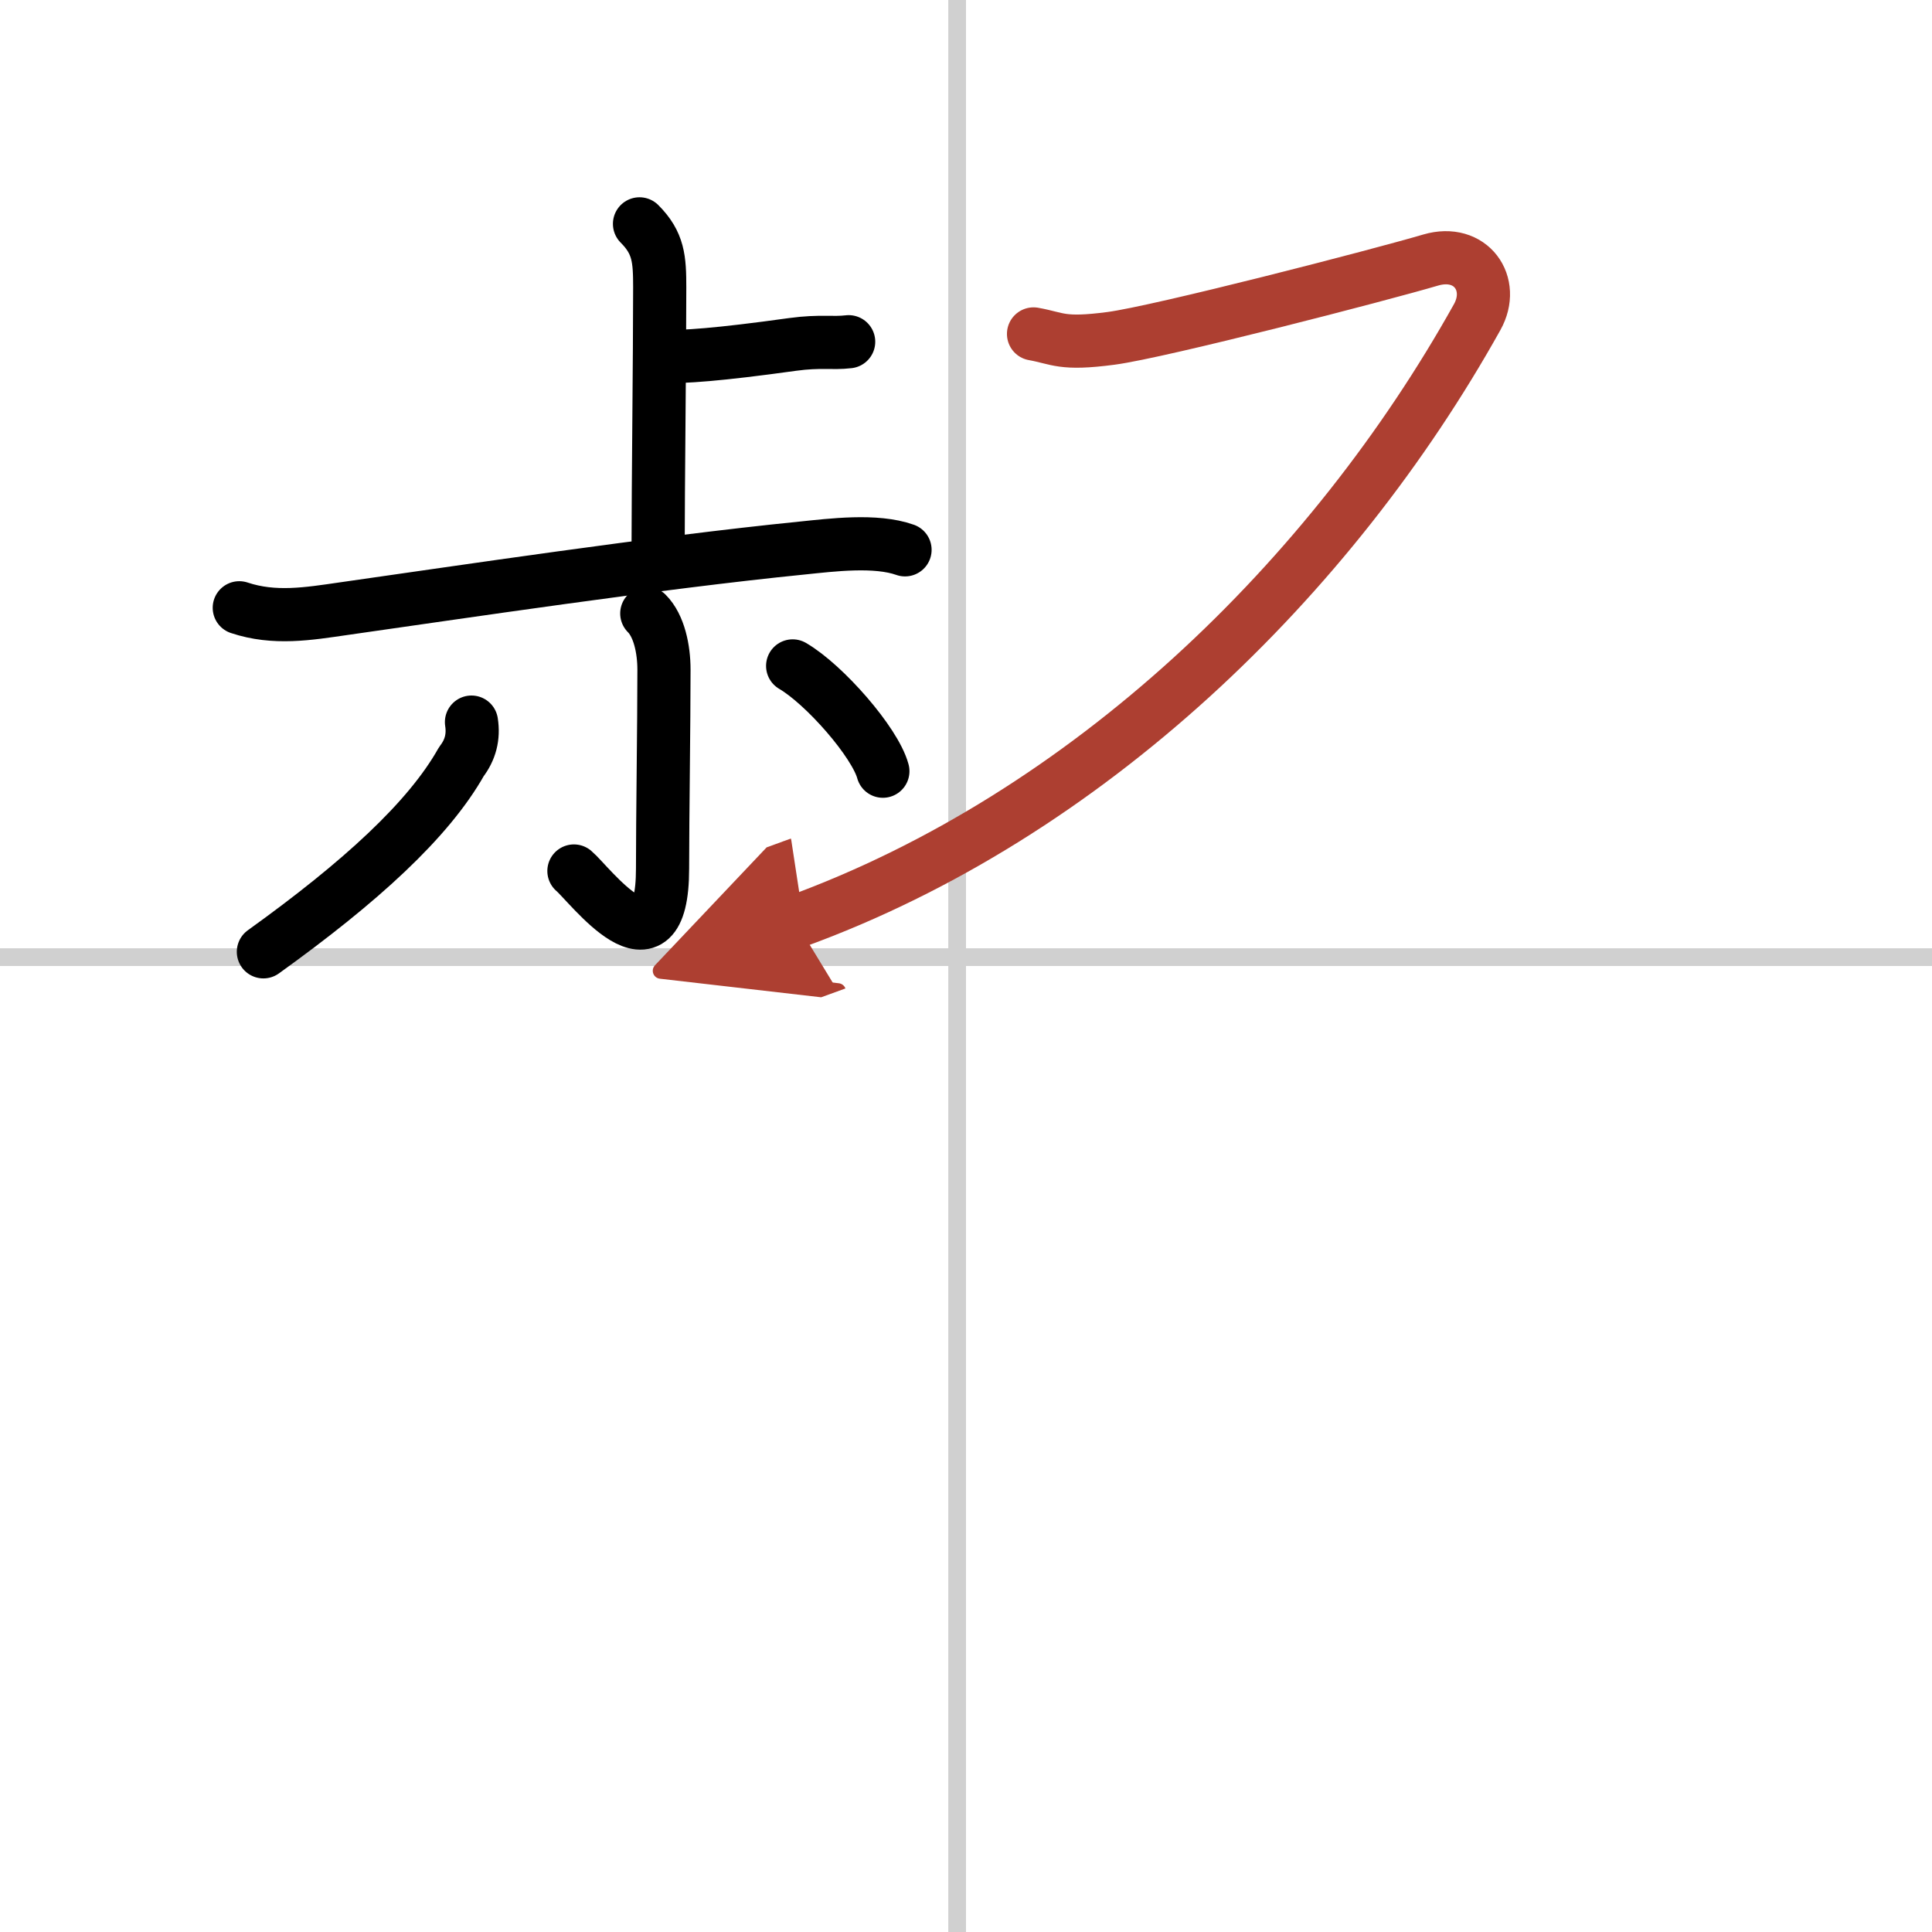 <svg width="400" height="400" viewBox="0 0 109 109" xmlns="http://www.w3.org/2000/svg"><defs><marker id="a" markerWidth="4" orient="auto" refX="1" refY="5" viewBox="0 0 10 10"><polyline points="0 0 10 5 0 10 1 5" fill="#ad3f31" stroke="#ad3f31"/></marker></defs><g fill="none" stroke="#000" stroke-linecap="round" stroke-linejoin="round" stroke-width="3"><rect width="100%" height="100%" fill="#fff" stroke="#fff"/><line x1="54" x2="54" y2="109" stroke="#d0d0d0" stroke-width="1"/><line x2="109" y1="54" y2="54" stroke="#d0d0d0" stroke-width="1"/><path d="m36.08 12.63c1.08 1.08 1.14 1.99 1.14 3.59 0 3.78-0.09 11.41-0.09 14.66"/><path d="m37.22 20.13c1.48 0 3.19-0.1 7.51-0.7 1.55-0.21 2.23-0.04 3.15-0.15"/><path d="m13.5 34.29c1.98 0.66 3.89 0.34 5.89 0.05 6.62-0.94 17.59-2.59 25.86-3.42 1.67-0.17 4.15-0.49 5.81 0.1"/><path d="m36.49 34.61c0.7 0.7 0.97 2.02 0.97 3.17 0 3.1-0.08 8.38-0.08 11.22 0 6.46-4.14 0.86-5 0.14"/><path d="m26.6 40.74c0.13 0.83-0.06 1.57-0.57 2.23-1.85 3.29-5.7 6.8-11.17 10.73"/><path d="m44.72 37.57c1.8 1.05 4.65 4.31 5.09 5.94"/><path d="M58.31,18.84c1.4,0.25,1.57,0.62,4.37,0.25c2.79-0.37,15.2-3.58,18.04-4.42c2.26-0.66,3.67,1.34,2.62,3.22C75.12,32.62,61.38,46,44.89,52" marker-end="url(#a)" stroke="#ad3f31"/></g></svg>
